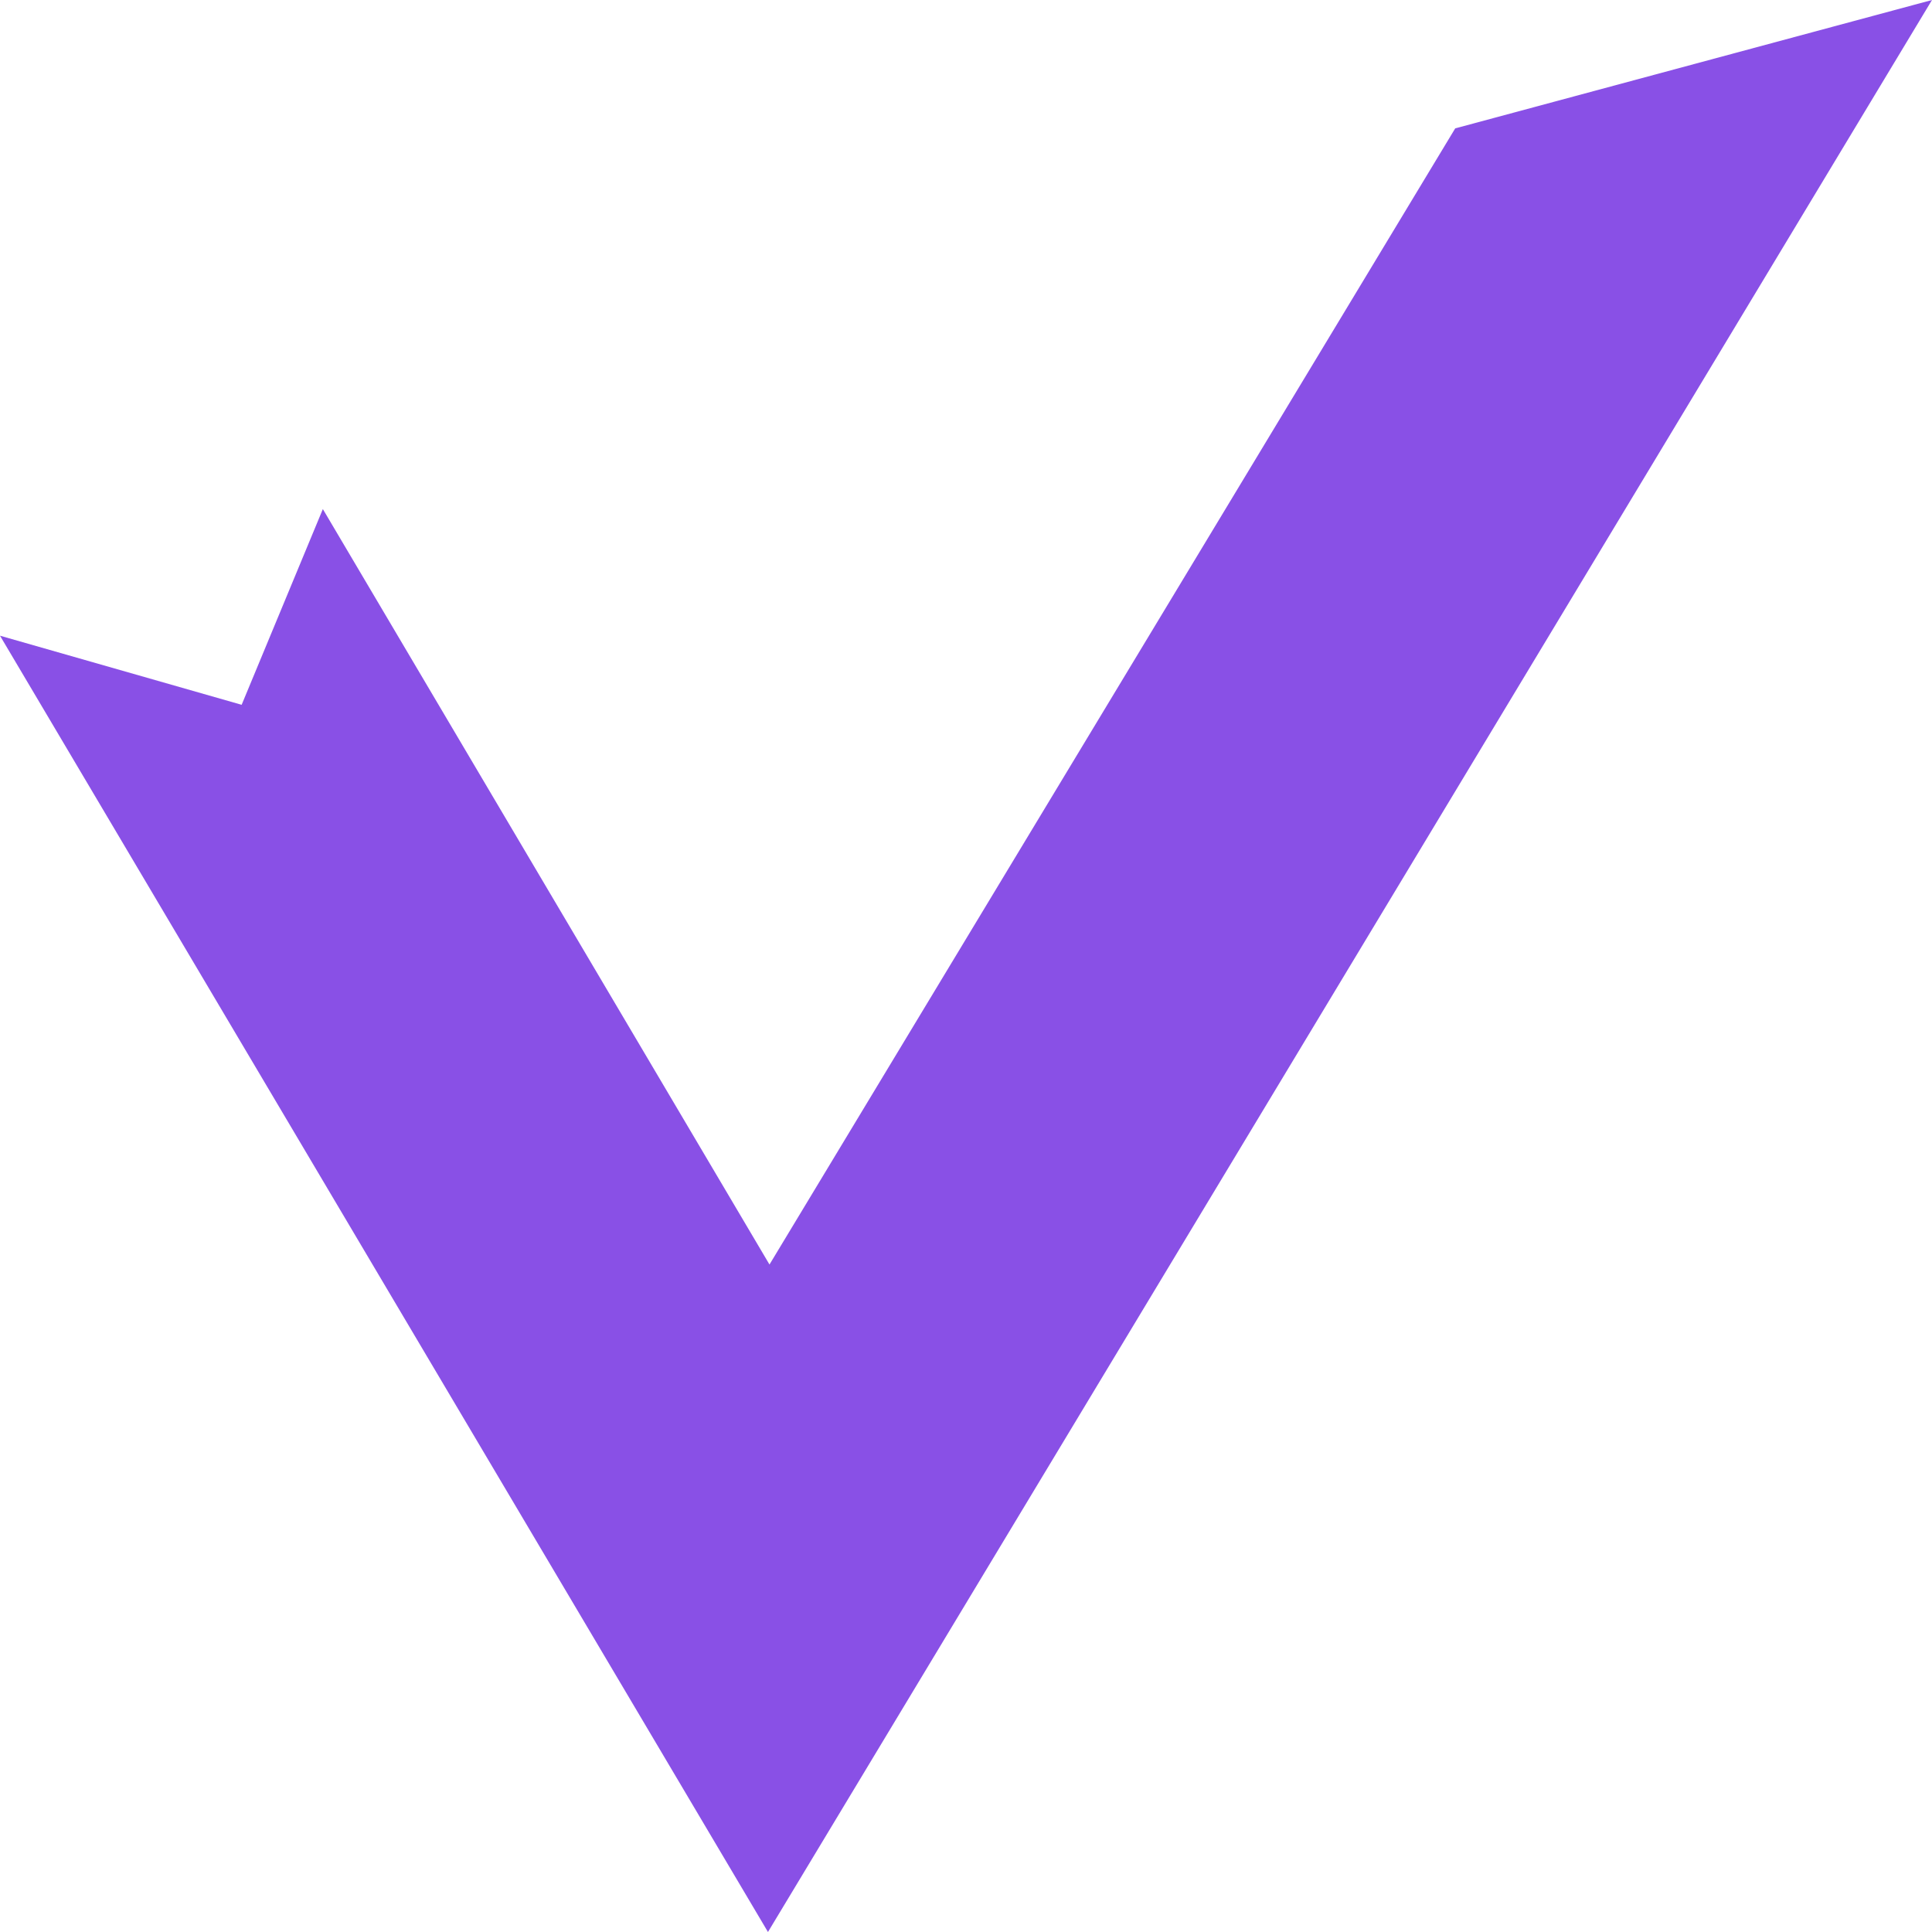 <svg width="56" height="56" viewBox="0 0 56 56" fill="none" xmlns="http://www.w3.org/2000/svg">
<path d="M42.18 3.721L22.304 36.653L9.358 14.756L7.004 20.429L0 18.426L22.26 56L56 0L42.18 3.721Z" fill="#8950E6"/>
</svg>
